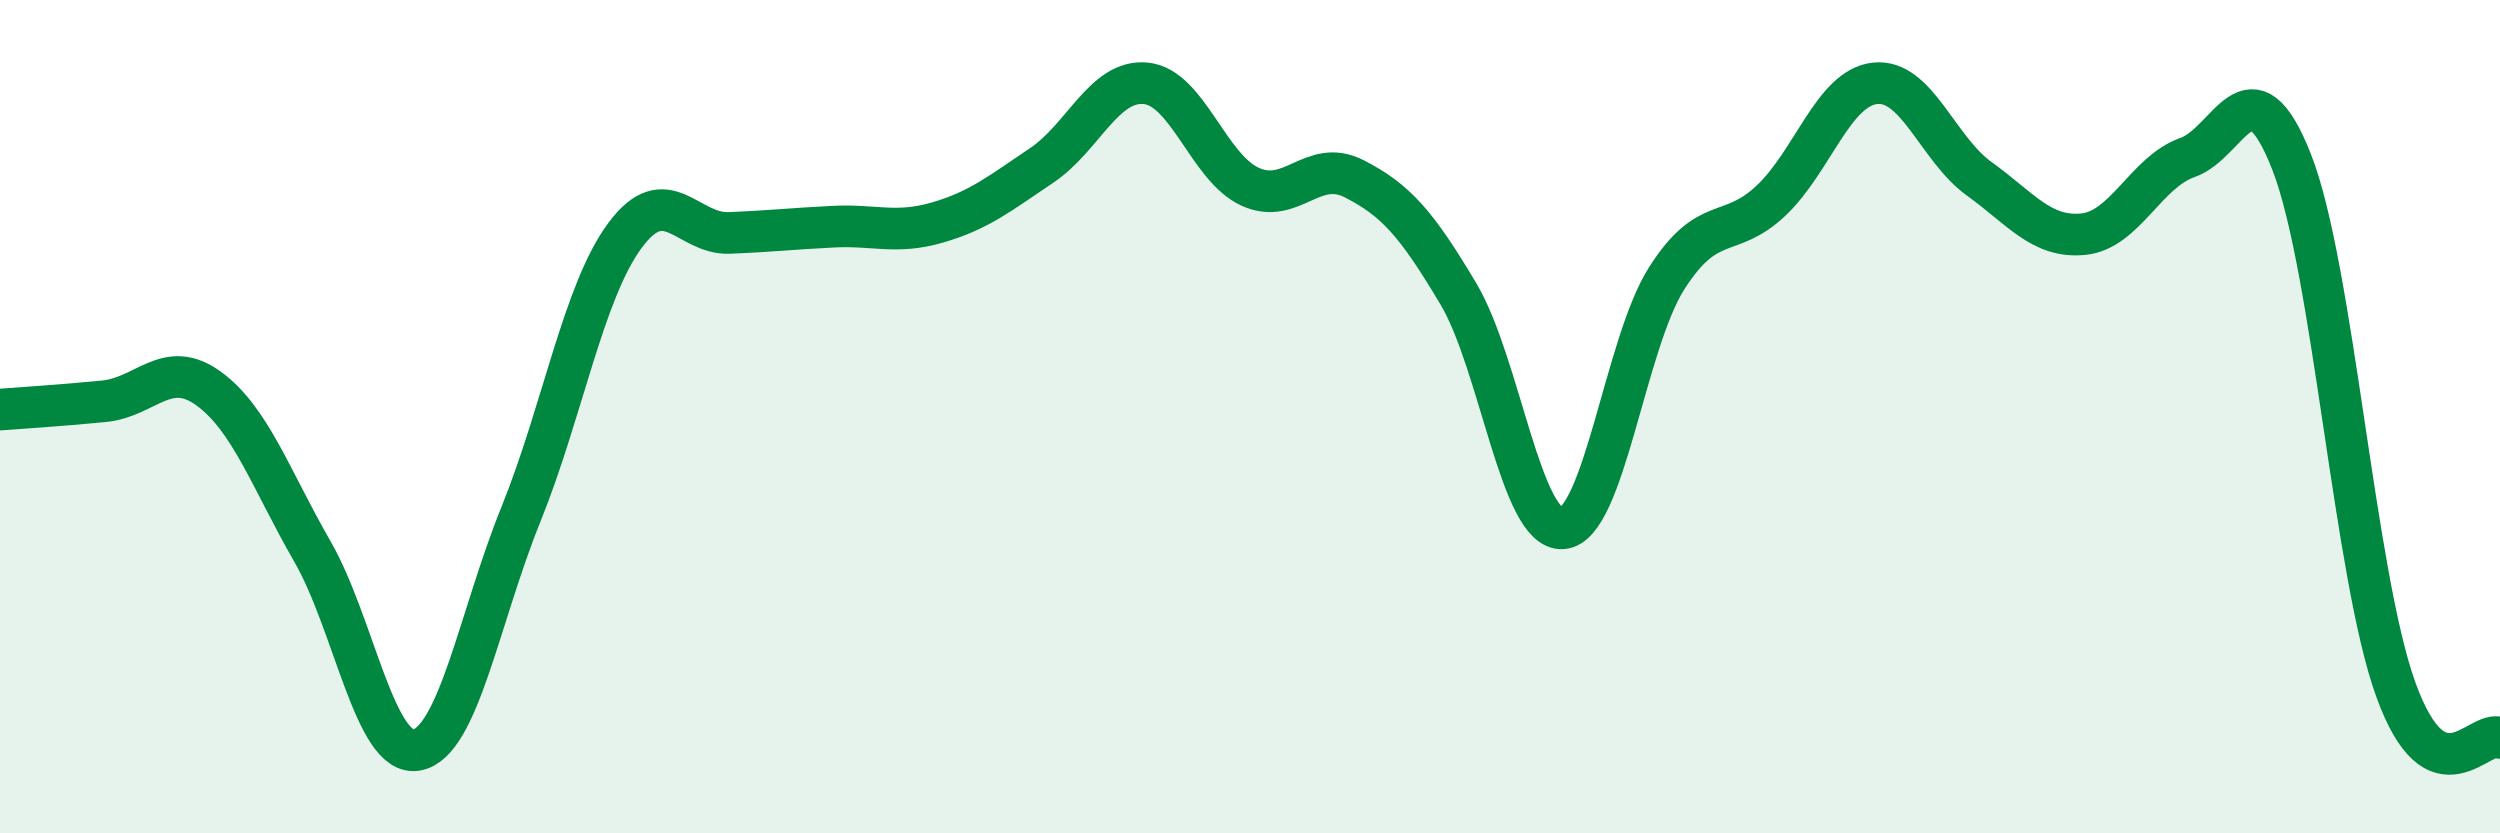 
    <svg width="60" height="20" viewBox="0 0 60 20" xmlns="http://www.w3.org/2000/svg">
      <path
        d="M 0,9.83 C 0.5,9.79 1.5,9.73 2.5,9.63 C 3.5,9.53 4,8.6 5,9.32 C 6,10.04 6.5,11.5 7.5,13.24 C 8.5,14.98 9,18.18 10,18 C 11,17.82 11.5,14.82 12.5,12.35 C 13.5,9.88 14,7 15,5.65 C 16,4.3 16.5,5.63 17.5,5.59 C 18.5,5.55 19,5.49 20,5.44 C 21,5.39 21.5,5.63 22.5,5.34 C 23.5,5.05 24,4.64 25,3.97 C 26,3.3 26.5,1.9 27.5,2 C 28.5,2.1 29,4.02 30,4.48 C 31,4.94 31.5,3.78 32.5,4.29 C 33.5,4.8 34,5.37 35,7.05 C 36,8.73 36.5,12.75 37.5,12.68 C 38.5,12.61 39,8.25 40,6.68 C 41,5.11 41.5,5.76 42.5,4.82 C 43.5,3.88 44,2.11 45,2 C 46,1.89 46.5,3.57 47.5,4.29 C 48.5,5.01 49,5.72 50,5.62 C 51,5.52 51.5,4.13 52.5,3.78 C 53.5,3.43 54,1.34 55,3.89 C 56,6.44 56.5,13.79 57.5,16.55 C 58.5,19.31 59.5,17.48 60,17.71L60 20L0 20Z"
        fill="#008740"
        opacity="0.1"
        stroke-linecap="round"
        stroke-linejoin="round"
      />
      <path
        d="M 0,9.83 C 0.5,9.79 1.5,9.73 2.5,9.63 C 3.5,9.53 4,8.6 5,9.32 C 6,10.04 6.5,11.5 7.5,13.24 C 8.5,14.98 9,18.18 10,18 C 11,17.82 11.5,14.82 12.5,12.35 C 13.5,9.88 14,7 15,5.65 C 16,4.3 16.5,5.63 17.5,5.59 C 18.5,5.55 19,5.49 20,5.44 C 21,5.39 21.5,5.63 22.5,5.34 C 23.5,5.05 24,4.64 25,3.97 C 26,3.3 26.5,1.9 27.5,2 C 28.5,2.1 29,4.02 30,4.48 C 31,4.94 31.5,3.78 32.5,4.29 C 33.5,4.8 34,5.37 35,7.05 C 36,8.73 36.5,12.75 37.5,12.68 C 38.5,12.61 39,8.25 40,6.68 C 41,5.11 41.5,5.76 42.5,4.82 C 43.5,3.88 44,2.11 45,2 C 46,1.89 46.5,3.57 47.5,4.29 C 48.5,5.01 49,5.72 50,5.62 C 51,5.52 51.5,4.13 52.5,3.78 C 53.5,3.43 54,1.34 55,3.89 C 56,6.44 56.5,13.79 57.5,16.55 C 58.5,19.31 59.5,17.48 60,17.71"
        stroke="#008740"
        stroke-width="1"
        fill="none"
        stroke-linecap="round"
        stroke-linejoin="round"
      />
    </svg>
  